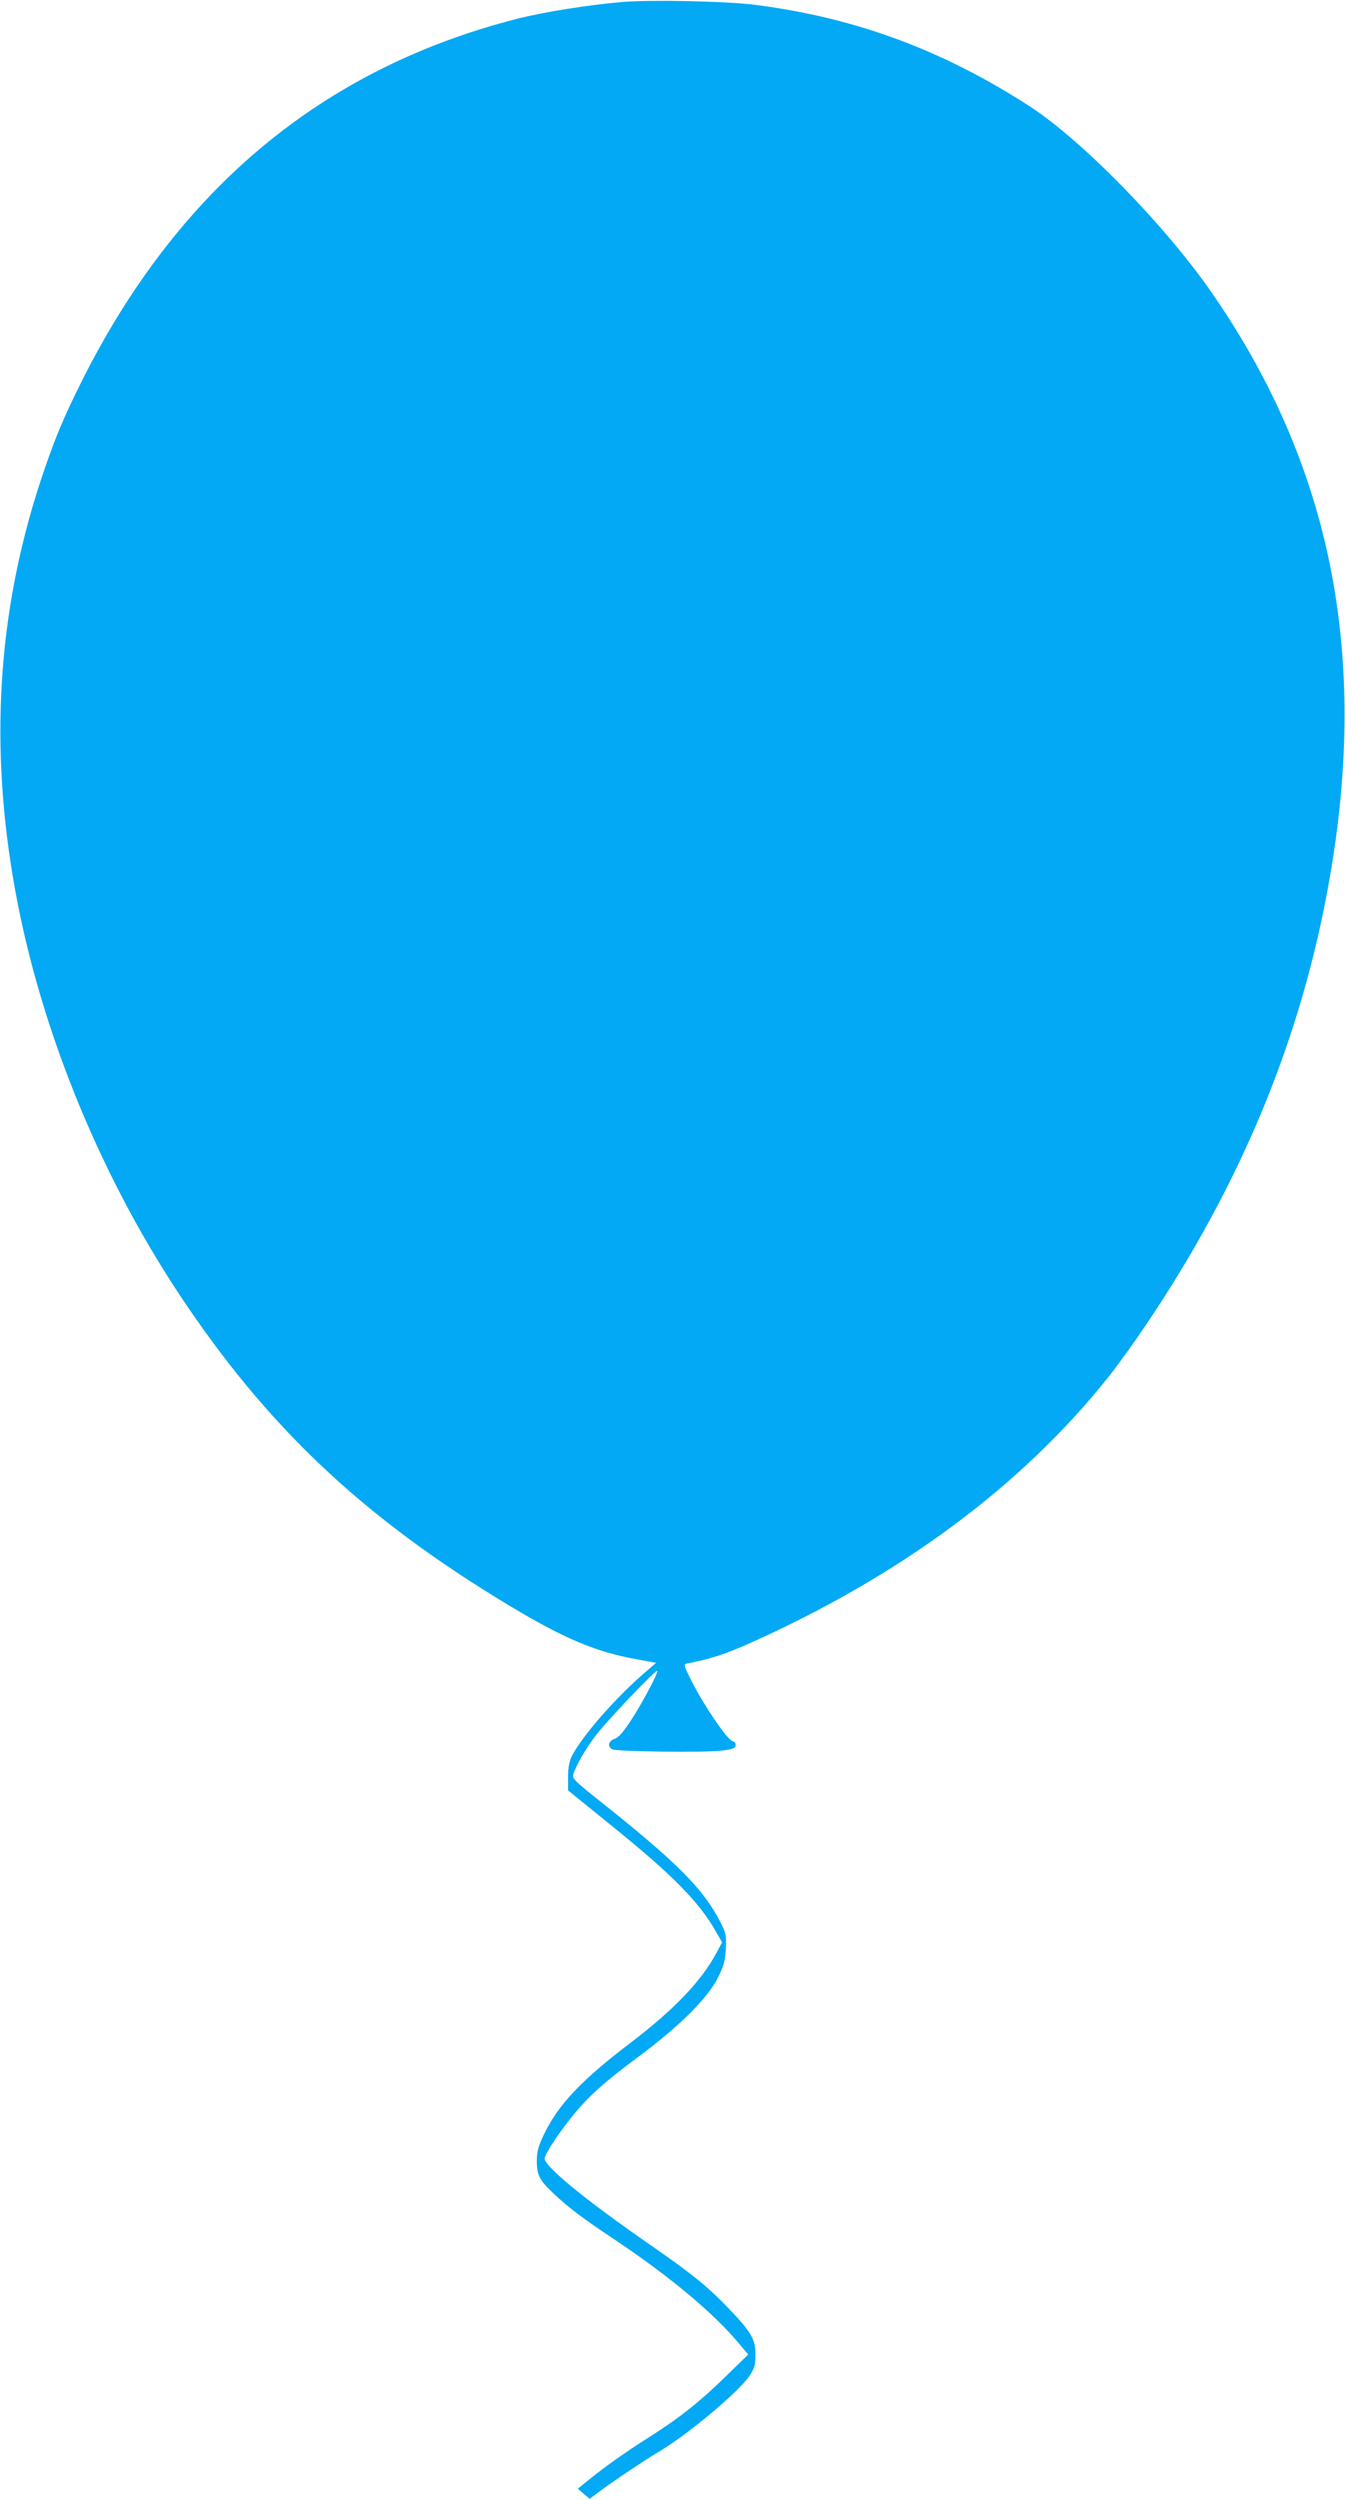 <?xml version="1.0" standalone="no"?>
<!DOCTYPE svg PUBLIC "-//W3C//DTD SVG 20010904//EN"
 "http://www.w3.org/TR/2001/REC-SVG-20010904/DTD/svg10.dtd">
<svg version="1.0" xmlns="http://www.w3.org/2000/svg"
 width="689pt" height="1280pt" viewBox="0 0 689 1280"
 preserveAspectRatio="xMidYMid meet">
<g transform="translate(0,1280) scale(0.1,-0.1)"
fill="#03a9f4" stroke="none">
<path d="M3190 12790 c-184 -16 -401 -51 -540 -86 -996 -254 -1737 -870 -2231
-1855 -93 -187 -131 -277 -193 -457 -230 -670 -282 -1354 -160 -2082 121 -726
427 -1493 850 -2133 451 -681 943 -1146 1693 -1597 281 -169 445 -238 654
-275 l98 -18 -58 -50 c-153 -132 -321 -325 -374 -428 -13 -27 -19 -59 -19
-107 l0 -68 222 -180 c310 -250 450 -391 536 -544 l31 -54 -30 -56 c-76 -142
-217 -290 -444 -462 -248 -189 -363 -311 -437 -462 -31 -65 -38 -91 -38 -138
0 -74 13 -99 86 -168 75 -71 148 -126 304 -230 284 -189 513 -379 643 -535
l50 -59 -119 -116 c-132 -128 -229 -205 -379 -301 -128 -81 -223 -148 -308
-216 l-67 -54 30 -26 31 -26 42 32 c78 58 242 168 312 209 147 87 410 307 464
388 27 41 31 57 31 111 0 78 -22 115 -144 242 -107 110 -184 172 -406 326
-321 222 -530 394 -530 434 0 22 74 134 146 222 81 99 162 172 341 304 202
151 344 291 398 395 32 63 39 87 43 150 4 68 1 82 -23 131 -92 181 -224 313
-653 653 -94 75 -111 93 -106 110 15 47 59 125 112 196 54 73 312 344 319 336
7 -7 -79 -169 -135 -254 -38 -58 -63 -87 -83 -94 -33 -11 -39 -41 -11 -54 24
-11 461 -17 552 -7 61 7 75 11 78 26 3 12 -4 20 -17 24 -26 7 -145 182 -207
304 -43 87 -44 89 -22 93 119 23 194 48 318 103 773 346 1392 804 1838 1363
46 58 132 177 191 265 492 729 799 1474 941 2280 204 1158 8 2129 -607 3013
-239 343 -661 774 -927 947 -447 289 -893 454 -1406 520 -148 19 -531 27 -680
15z"/>
</g>
</svg>
